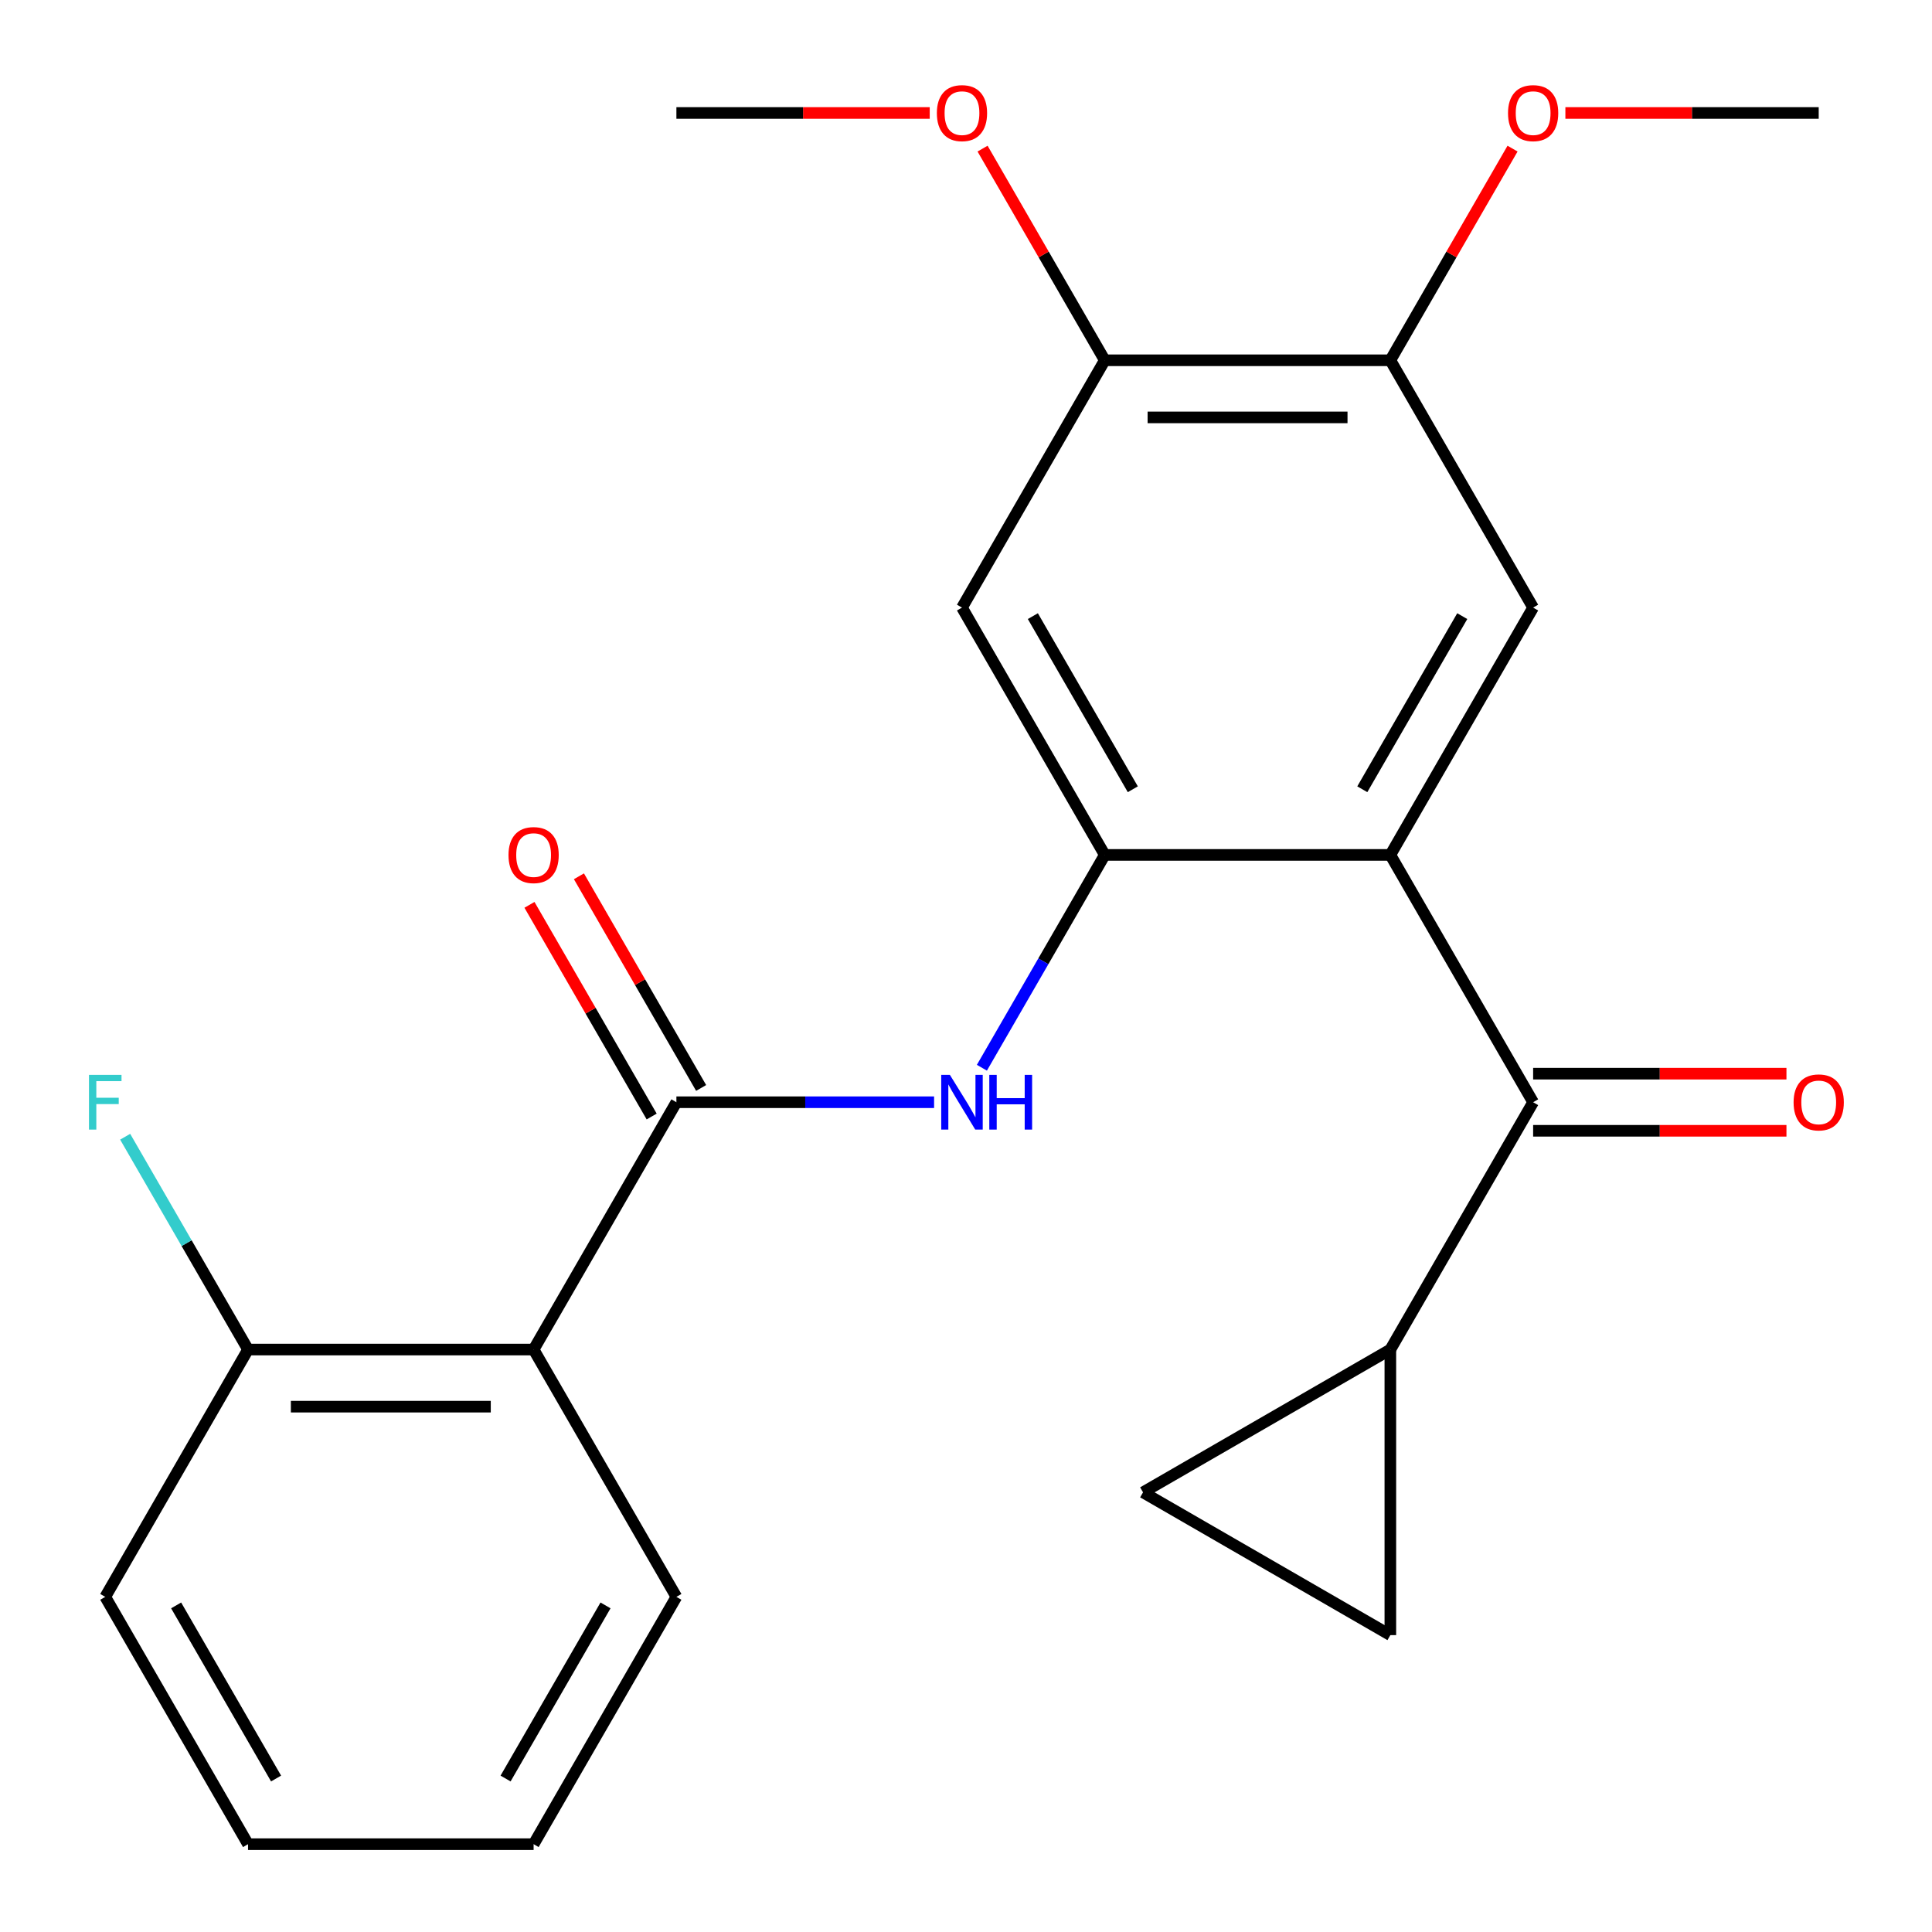 <?xml version='1.0' encoding='iso-8859-1'?>
<svg version='1.1' baseProfile='full'
              xmlns='http://www.w3.org/2000/svg'
                      xmlns:rdkit='http://www.rdkit.org/xml'
                      xmlns:xlink='http://www.w3.org/1999/xlink'
                  xml:space='preserve'
width='1000px' height='1000px' viewBox='0 0 1000 1000'>
<!-- END OF HEADER -->
<rect style='opacity:1.0;fill:#FFFFFF;stroke:none' width='1000' height='1000' x='0' y='0'> </rect>
<path class='bond-0' d='M 719.64,442.502 L 571.826,442.502' style='fill:none;fill-rule:evenodd;stroke:#000000;stroke-width:6px;stroke-linecap:butt;stroke-linejoin:miter;stroke-opacity:1' />
<path class='bond-2' d='M 719.64,442.502 L 793.547,570.513' style='fill:none;fill-rule:evenodd;stroke:#000000;stroke-width:6px;stroke-linecap:butt;stroke-linejoin:miter;stroke-opacity:1' />
<path class='bond-5' d='M 719.64,442.502 L 793.547,314.492' style='fill:none;fill-rule:evenodd;stroke:#000000;stroke-width:6px;stroke-linecap:butt;stroke-linejoin:miter;stroke-opacity:1' />
<path class='bond-5' d='M 705.124,408.519 L 756.859,318.912' style='fill:none;fill-rule:evenodd;stroke:#000000;stroke-width:6px;stroke-linecap:butt;stroke-linejoin:miter;stroke-opacity:1' />
<path class='bond-4' d='M 571.826,442.502 L 540.027,497.58' style='fill:none;fill-rule:evenodd;stroke:#000000;stroke-width:6px;stroke-linecap:butt;stroke-linejoin:miter;stroke-opacity:1' />
<path class='bond-4' d='M 540.027,497.58 L 508.227,552.658' style='fill:none;fill-rule:evenodd;stroke:#0000FF;stroke-width:6px;stroke-linecap:butt;stroke-linejoin:miter;stroke-opacity:1' />
<path class='bond-7' d='M 571.826,442.502 L 497.919,314.492' style='fill:none;fill-rule:evenodd;stroke:#000000;stroke-width:6px;stroke-linecap:butt;stroke-linejoin:miter;stroke-opacity:1' />
<path class='bond-7' d='M 586.342,408.519 L 534.607,318.912' style='fill:none;fill-rule:evenodd;stroke:#000000;stroke-width:6px;stroke-linecap:butt;stroke-linejoin:miter;stroke-opacity:1' />
<path class='bond-1' d='M 350.105,570.513 L 416.794,570.513' style='fill:none;fill-rule:evenodd;stroke:#000000;stroke-width:6px;stroke-linecap:butt;stroke-linejoin:miter;stroke-opacity:1' />
<path class='bond-1' d='M 416.794,570.513 L 483.483,570.513' style='fill:none;fill-rule:evenodd;stroke:#0000FF;stroke-width:6px;stroke-linecap:butt;stroke-linejoin:miter;stroke-opacity:1' />
<path class='bond-3' d='M 350.105,570.513 L 276.197,698.524' style='fill:none;fill-rule:evenodd;stroke:#000000;stroke-width:6px;stroke-linecap:butt;stroke-linejoin:miter;stroke-opacity:1' />
<path class='bond-13' d='M 362.906,563.122 L 331.28,508.345' style='fill:none;fill-rule:evenodd;stroke:#000000;stroke-width:6px;stroke-linecap:butt;stroke-linejoin:miter;stroke-opacity:1' />
<path class='bond-13' d='M 331.28,508.345 L 299.654,453.567' style='fill:none;fill-rule:evenodd;stroke:#FF0000;stroke-width:6px;stroke-linecap:butt;stroke-linejoin:miter;stroke-opacity:1' />
<path class='bond-13' d='M 337.303,577.904 L 305.678,523.126' style='fill:none;fill-rule:evenodd;stroke:#000000;stroke-width:6px;stroke-linecap:butt;stroke-linejoin:miter;stroke-opacity:1' />
<path class='bond-13' d='M 305.678,523.126 L 274.052,468.348' style='fill:none;fill-rule:evenodd;stroke:#FF0000;stroke-width:6px;stroke-linecap:butt;stroke-linejoin:miter;stroke-opacity:1' />
<path class='bond-6' d='M 793.547,570.513 L 719.64,698.524' style='fill:none;fill-rule:evenodd;stroke:#000000;stroke-width:6px;stroke-linecap:butt;stroke-linejoin:miter;stroke-opacity:1' />
<path class='bond-14' d='M 793.547,585.295 L 859.106,585.295' style='fill:none;fill-rule:evenodd;stroke:#000000;stroke-width:6px;stroke-linecap:butt;stroke-linejoin:miter;stroke-opacity:1' />
<path class='bond-14' d='M 859.106,585.295 L 924.666,585.295' style='fill:none;fill-rule:evenodd;stroke:#FF0000;stroke-width:6px;stroke-linecap:butt;stroke-linejoin:miter;stroke-opacity:1' />
<path class='bond-14' d='M 793.547,555.732 L 859.106,555.732' style='fill:none;fill-rule:evenodd;stroke:#000000;stroke-width:6px;stroke-linecap:butt;stroke-linejoin:miter;stroke-opacity:1' />
<path class='bond-14' d='M 859.106,555.732 L 924.666,555.732' style='fill:none;fill-rule:evenodd;stroke:#FF0000;stroke-width:6px;stroke-linecap:butt;stroke-linejoin:miter;stroke-opacity:1' />
<path class='bond-12' d='M 276.197,698.524 L 128.383,698.524' style='fill:none;fill-rule:evenodd;stroke:#000000;stroke-width:6px;stroke-linecap:butt;stroke-linejoin:miter;stroke-opacity:1' />
<path class='bond-12' d='M 254.025,728.087 L 150.555,728.087' style='fill:none;fill-rule:evenodd;stroke:#000000;stroke-width:6px;stroke-linecap:butt;stroke-linejoin:miter;stroke-opacity:1' />
<path class='bond-18' d='M 276.197,698.524 L 350.105,826.535' style='fill:none;fill-rule:evenodd;stroke:#000000;stroke-width:6px;stroke-linecap:butt;stroke-linejoin:miter;stroke-opacity:1' />
<path class='bond-10' d='M 793.547,314.492 L 719.64,186.481' style='fill:none;fill-rule:evenodd;stroke:#000000;stroke-width:6px;stroke-linecap:butt;stroke-linejoin:miter;stroke-opacity:1' />
<path class='bond-8' d='M 719.64,698.524 L 719.64,846.338' style='fill:none;fill-rule:evenodd;stroke:#000000;stroke-width:6px;stroke-linecap:butt;stroke-linejoin:miter;stroke-opacity:1' />
<path class='bond-9' d='M 719.64,698.524 L 591.629,772.431' style='fill:none;fill-rule:evenodd;stroke:#000000;stroke-width:6px;stroke-linecap:butt;stroke-linejoin:miter;stroke-opacity:1' />
<path class='bond-24' d='M 497.919,314.492 L 571.826,186.481' style='fill:none;fill-rule:evenodd;stroke:#000000;stroke-width:6px;stroke-linecap:butt;stroke-linejoin:miter;stroke-opacity:1' />
<path class='bond-25' d='M 719.64,846.338 L 591.629,772.431' style='fill:none;fill-rule:evenodd;stroke:#000000;stroke-width:6px;stroke-linecap:butt;stroke-linejoin:miter;stroke-opacity:1' />
<path class='bond-11' d='M 719.64,186.481 L 571.826,186.481' style='fill:none;fill-rule:evenodd;stroke:#000000;stroke-width:6px;stroke-linecap:butt;stroke-linejoin:miter;stroke-opacity:1' />
<path class='bond-11' d='M 697.468,216.044 L 593.998,216.044' style='fill:none;fill-rule:evenodd;stroke:#000000;stroke-width:6px;stroke-linecap:butt;stroke-linejoin:miter;stroke-opacity:1' />
<path class='bond-16' d='M 719.64,186.481 L 751.266,131.703' style='fill:none;fill-rule:evenodd;stroke:#000000;stroke-width:6px;stroke-linecap:butt;stroke-linejoin:miter;stroke-opacity:1' />
<path class='bond-16' d='M 751.266,131.703 L 782.892,76.925' style='fill:none;fill-rule:evenodd;stroke:#FF0000;stroke-width:6px;stroke-linecap:butt;stroke-linejoin:miter;stroke-opacity:1' />
<path class='bond-17' d='M 571.826,186.481 L 540.2,131.703' style='fill:none;fill-rule:evenodd;stroke:#000000;stroke-width:6px;stroke-linecap:butt;stroke-linejoin:miter;stroke-opacity:1' />
<path class='bond-17' d='M 540.2,131.703 L 508.574,76.925' style='fill:none;fill-rule:evenodd;stroke:#FF0000;stroke-width:6px;stroke-linecap:butt;stroke-linejoin:miter;stroke-opacity:1' />
<path class='bond-15' d='M 128.383,698.524 L 96.584,643.446' style='fill:none;fill-rule:evenodd;stroke:#000000;stroke-width:6px;stroke-linecap:butt;stroke-linejoin:miter;stroke-opacity:1' />
<path class='bond-15' d='M 96.584,643.446 L 64.785,588.369' style='fill:none;fill-rule:evenodd;stroke:#33CCCC;stroke-width:6px;stroke-linecap:butt;stroke-linejoin:miter;stroke-opacity:1' />
<path class='bond-19' d='M 128.383,698.524 L 54.476,826.535' style='fill:none;fill-rule:evenodd;stroke:#000000;stroke-width:6px;stroke-linecap:butt;stroke-linejoin:miter;stroke-opacity:1' />
<path class='bond-20' d='M 810.242,58.47 L 875.802,58.47' style='fill:none;fill-rule:evenodd;stroke:#FF0000;stroke-width:6px;stroke-linecap:butt;stroke-linejoin:miter;stroke-opacity:1' />
<path class='bond-20' d='M 875.802,58.47 L 941.361,58.47' style='fill:none;fill-rule:evenodd;stroke:#000000;stroke-width:6px;stroke-linecap:butt;stroke-linejoin:miter;stroke-opacity:1' />
<path class='bond-21' d='M 481.223,58.47 L 415.664,58.47' style='fill:none;fill-rule:evenodd;stroke:#FF0000;stroke-width:6px;stroke-linecap:butt;stroke-linejoin:miter;stroke-opacity:1' />
<path class='bond-21' d='M 415.664,58.47 L 350.105,58.47' style='fill:none;fill-rule:evenodd;stroke:#000000;stroke-width:6px;stroke-linecap:butt;stroke-linejoin:miter;stroke-opacity:1' />
<path class='bond-22' d='M 350.105,826.535 L 276.197,954.545' style='fill:none;fill-rule:evenodd;stroke:#000000;stroke-width:6px;stroke-linecap:butt;stroke-linejoin:miter;stroke-opacity:1' />
<path class='bond-22' d='M 313.416,830.955 L 261.681,920.562' style='fill:none;fill-rule:evenodd;stroke:#000000;stroke-width:6px;stroke-linecap:butt;stroke-linejoin:miter;stroke-opacity:1' />
<path class='bond-26' d='M 54.476,826.535 L 128.383,954.545' style='fill:none;fill-rule:evenodd;stroke:#000000;stroke-width:6px;stroke-linecap:butt;stroke-linejoin:miter;stroke-opacity:1' />
<path class='bond-26' d='M 91.165,830.955 L 142.899,920.562' style='fill:none;fill-rule:evenodd;stroke:#000000;stroke-width:6px;stroke-linecap:butt;stroke-linejoin:miter;stroke-opacity:1' />
<path class='bond-23' d='M 276.197,954.545 L 128.383,954.545' style='fill:none;fill-rule:evenodd;stroke:#000000;stroke-width:6px;stroke-linecap:butt;stroke-linejoin:miter;stroke-opacity:1' />
<path  class='atom-5' d='M 491.659 556.353
L 500.939 571.353
Q 501.859 572.833, 503.339 575.513
Q 504.819 578.193, 504.899 578.353
L 504.899 556.353
L 508.659 556.353
L 508.659 584.673
L 504.779 584.673
L 494.819 568.273
Q 493.659 566.353, 492.419 564.153
Q 491.219 561.953, 490.859 561.273
L 490.859 584.673
L 487.179 584.673
L 487.179 556.353
L 491.659 556.353
' fill='#0000FF'/>
<path  class='atom-5' d='M 512.059 556.353
L 515.899 556.353
L 515.899 568.393
L 530.379 568.393
L 530.379 556.353
L 534.219 556.353
L 534.219 584.673
L 530.379 584.673
L 530.379 571.593
L 515.899 571.593
L 515.899 584.673
L 512.059 584.673
L 512.059 556.353
' fill='#0000FF'/>
<path  class='atom-14' d='M 263.197 442.582
Q 263.197 435.782, 266.557 431.982
Q 269.917 428.182, 276.197 428.182
Q 282.477 428.182, 285.837 431.982
Q 289.197 435.782, 289.197 442.582
Q 289.197 449.462, 285.797 453.382
Q 282.397 457.262, 276.197 457.262
Q 269.957 457.262, 266.557 453.382
Q 263.197 449.502, 263.197 442.582
M 276.197 454.062
Q 280.517 454.062, 282.837 451.182
Q 285.197 448.262, 285.197 442.582
Q 285.197 437.022, 282.837 434.222
Q 280.517 431.382, 276.197 431.382
Q 271.877 431.382, 269.517 434.182
Q 267.197 436.982, 267.197 442.582
Q 267.197 448.302, 269.517 451.182
Q 271.877 454.062, 276.197 454.062
' fill='#FF0000'/>
<path  class='atom-15' d='M 928.361 570.593
Q 928.361 563.793, 931.721 559.993
Q 935.081 556.193, 941.361 556.193
Q 947.641 556.193, 951.001 559.993
Q 954.361 563.793, 954.361 570.593
Q 954.361 577.473, 950.961 581.393
Q 947.561 585.273, 941.361 585.273
Q 935.121 585.273, 931.721 581.393
Q 928.361 577.513, 928.361 570.593
M 941.361 582.073
Q 945.681 582.073, 948.001 579.193
Q 950.361 576.273, 950.361 570.593
Q 950.361 565.033, 948.001 562.233
Q 945.681 559.393, 941.361 559.393
Q 937.041 559.393, 934.681 562.193
Q 932.361 564.993, 932.361 570.593
Q 932.361 576.313, 934.681 579.193
Q 937.041 582.073, 941.361 582.073
' fill='#FF0000'/>
<path  class='atom-16' d='M 46.056 556.353
L 62.896 556.353
L 62.896 559.593
L 49.856 559.593
L 49.856 568.193
L 61.456 568.193
L 61.456 571.473
L 49.856 571.473
L 49.856 584.673
L 46.056 584.673
L 46.056 556.353
' fill='#33CCCC'/>
<path  class='atom-17' d='M 780.547 58.55
Q 780.547 51.75, 783.907 47.95
Q 787.267 44.15, 793.547 44.15
Q 799.827 44.15, 803.187 47.95
Q 806.547 51.75, 806.547 58.55
Q 806.547 65.43, 803.147 69.35
Q 799.747 73.23, 793.547 73.23
Q 787.307 73.23, 783.907 69.35
Q 780.547 65.47, 780.547 58.55
M 793.547 70.03
Q 797.867 70.03, 800.187 67.15
Q 802.547 64.23, 802.547 58.55
Q 802.547 52.99, 800.187 50.19
Q 797.867 47.35, 793.547 47.35
Q 789.227 47.35, 786.867 50.15
Q 784.547 52.95, 784.547 58.55
Q 784.547 64.27, 786.867 67.15
Q 789.227 70.03, 793.547 70.03
' fill='#FF0000'/>
<path  class='atom-18' d='M 484.919 58.55
Q 484.919 51.75, 488.279 47.95
Q 491.639 44.15, 497.919 44.15
Q 504.199 44.15, 507.559 47.95
Q 510.919 51.75, 510.919 58.55
Q 510.919 65.43, 507.519 69.35
Q 504.119 73.23, 497.919 73.23
Q 491.679 73.23, 488.279 69.35
Q 484.919 65.47, 484.919 58.55
M 497.919 70.03
Q 502.239 70.03, 504.559 67.15
Q 506.919 64.23, 506.919 58.55
Q 506.919 52.99, 504.559 50.19
Q 502.239 47.35, 497.919 47.35
Q 493.599 47.35, 491.239 50.15
Q 488.919 52.95, 488.919 58.55
Q 488.919 64.27, 491.239 67.15
Q 493.599 70.03, 497.919 70.03
' fill='#FF0000'/>
</svg>
